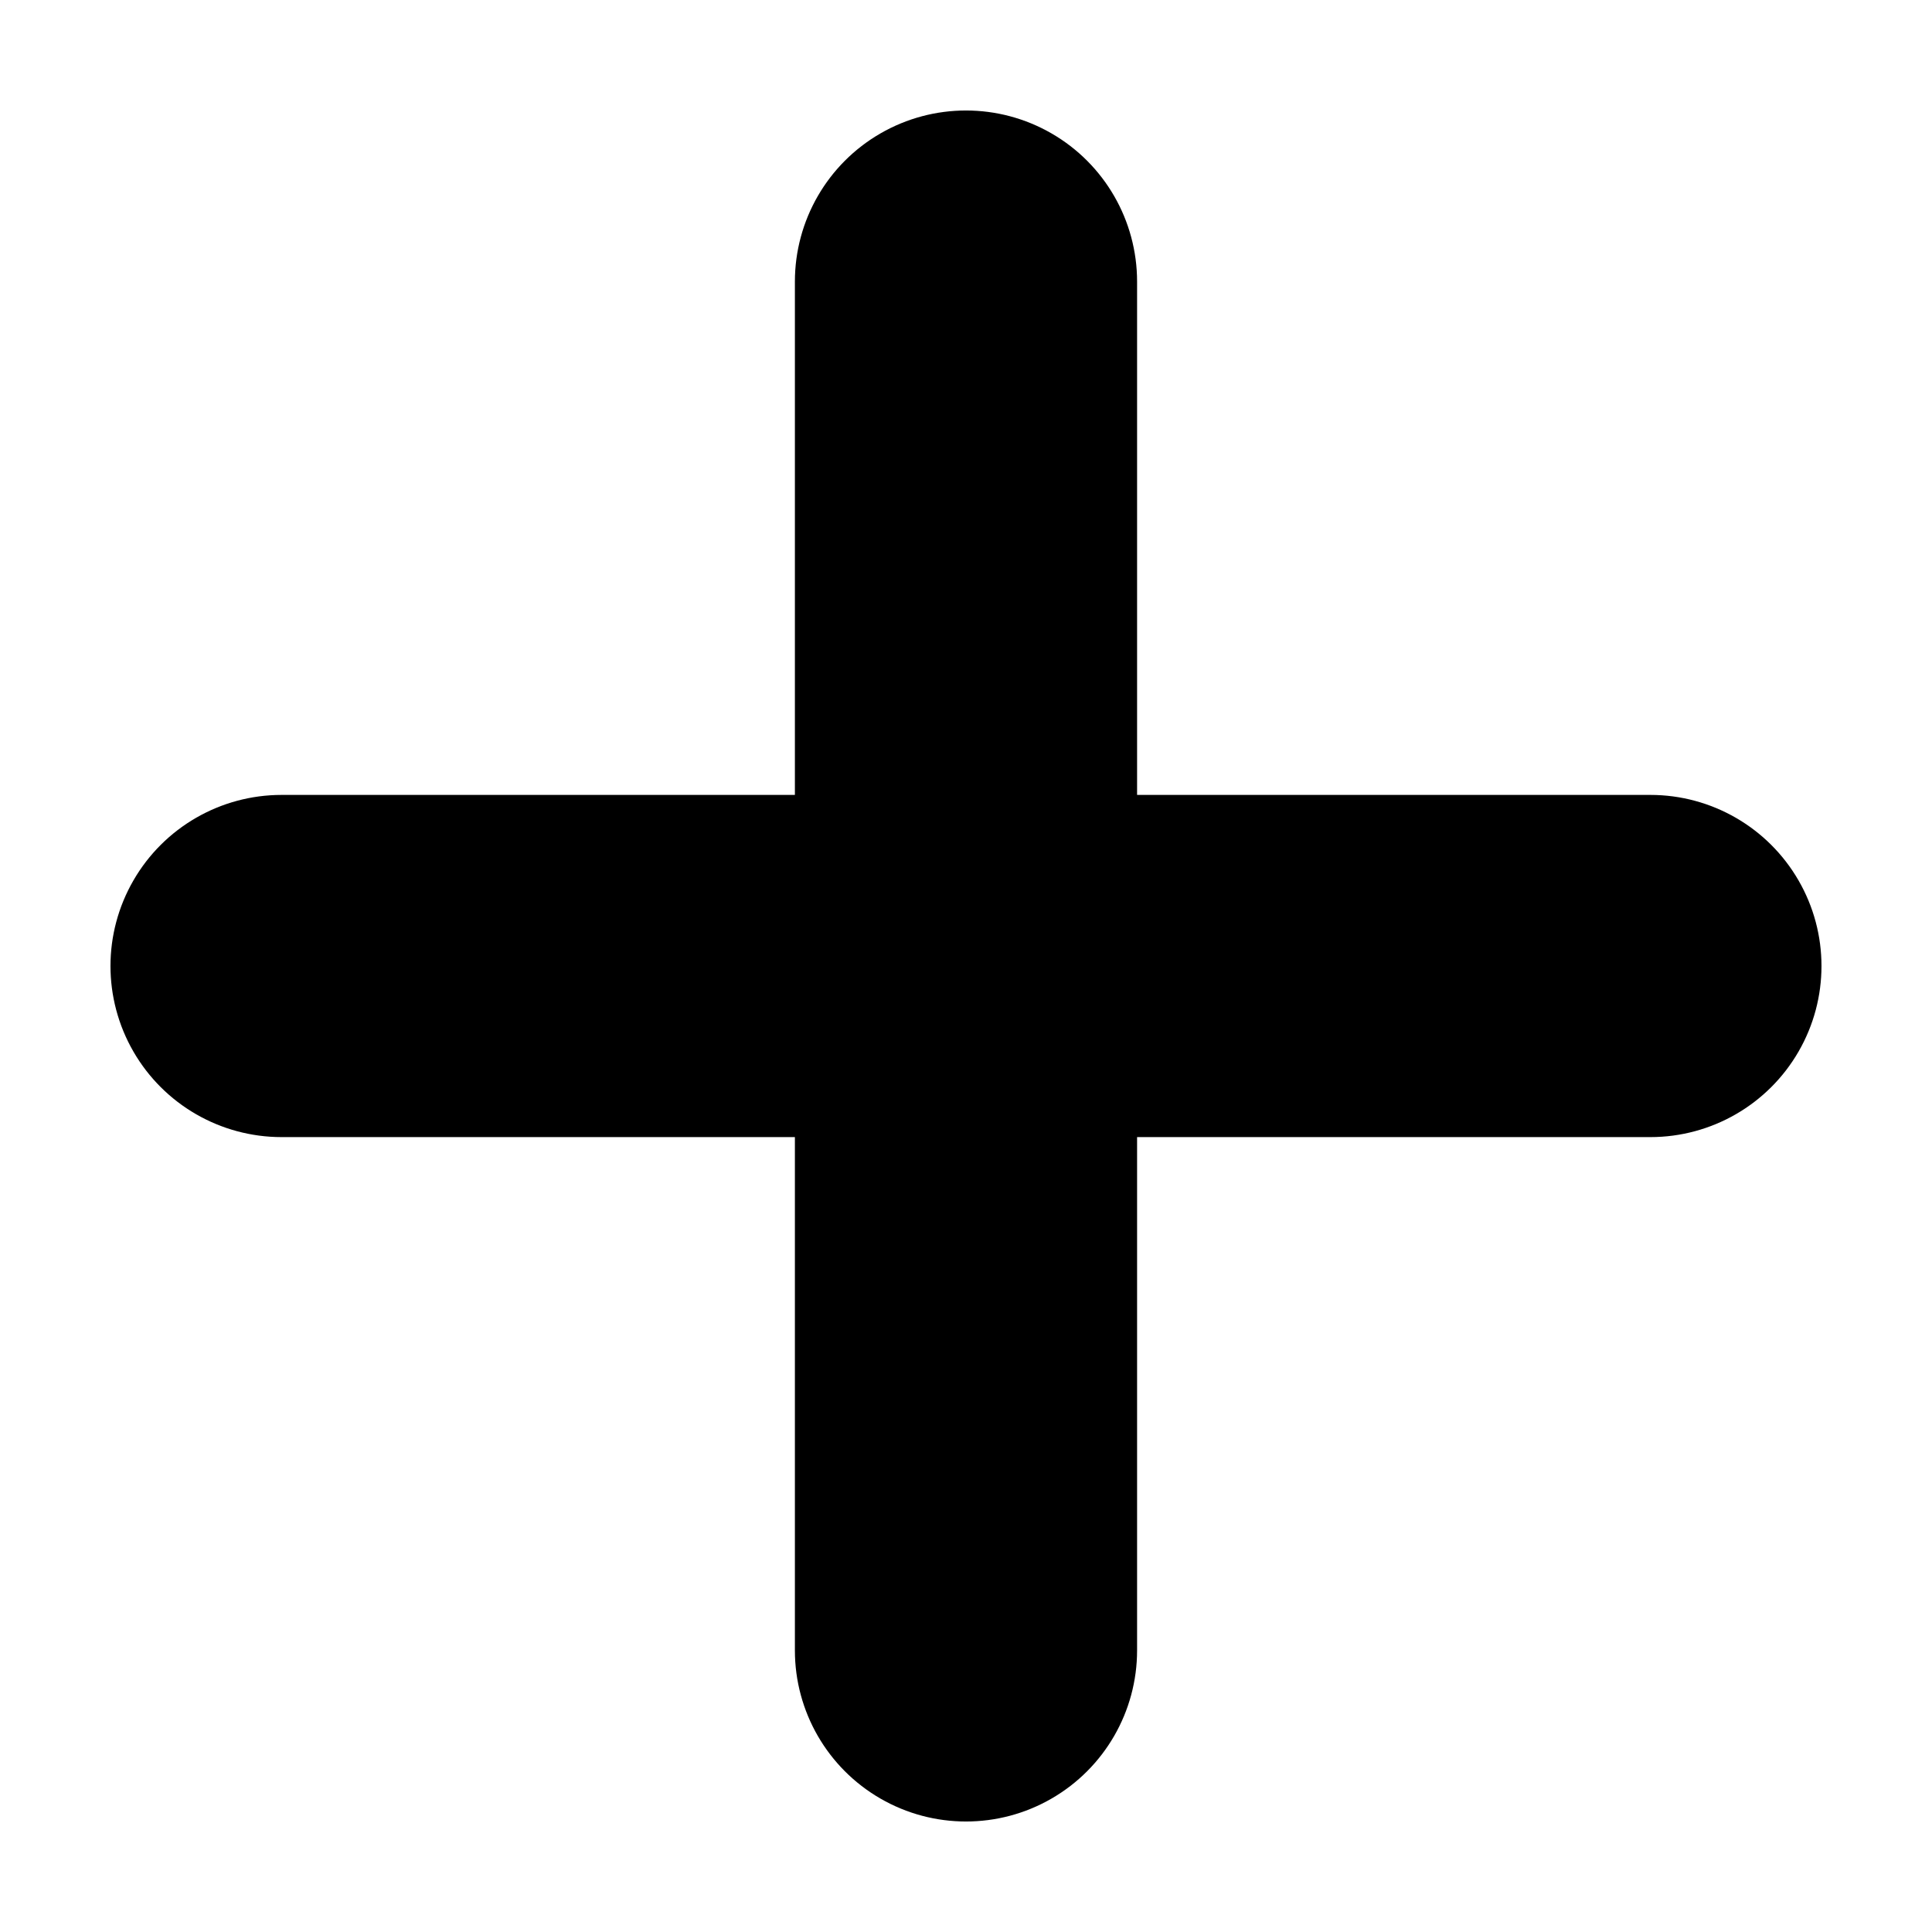<?xml version="1.0" encoding="UTF-8"?>
<!-- Uploaded to: SVG Repo, www.svgrepo.com, Generator: SVG Repo Mixer Tools -->
<svg fill="#000000" width="800px" height="800px" version="1.1" viewBox="144 144 512 512" xmlns="http://www.w3.org/2000/svg">
 <path d="m581.37 354.66h-136.03v-136.03c0-16.203-8.641-31.172-22.668-39.27-14.031-8.102-31.316-8.102-45.344 0-14.031 8.098-22.672 23.066-22.672 39.27v136.03h-136.03c-16.203 0-31.172 8.641-39.27 22.672-8.102 14.027-8.102 31.312 0 45.344 8.098 14.027 23.066 22.668 39.27 22.668h136.03v136.03c0 16.199 8.641 31.168 22.672 39.266 14.027 8.102 31.312 8.102 45.344 0 14.027-8.098 22.668-23.066 22.668-39.266v-136.03h136.03c16.199 0 31.168-8.641 39.266-22.668 8.102-14.031 8.102-31.316 0-45.344-8.098-14.031-23.066-22.672-39.266-22.672z" fill-rule="evenodd"/>
</svg>
